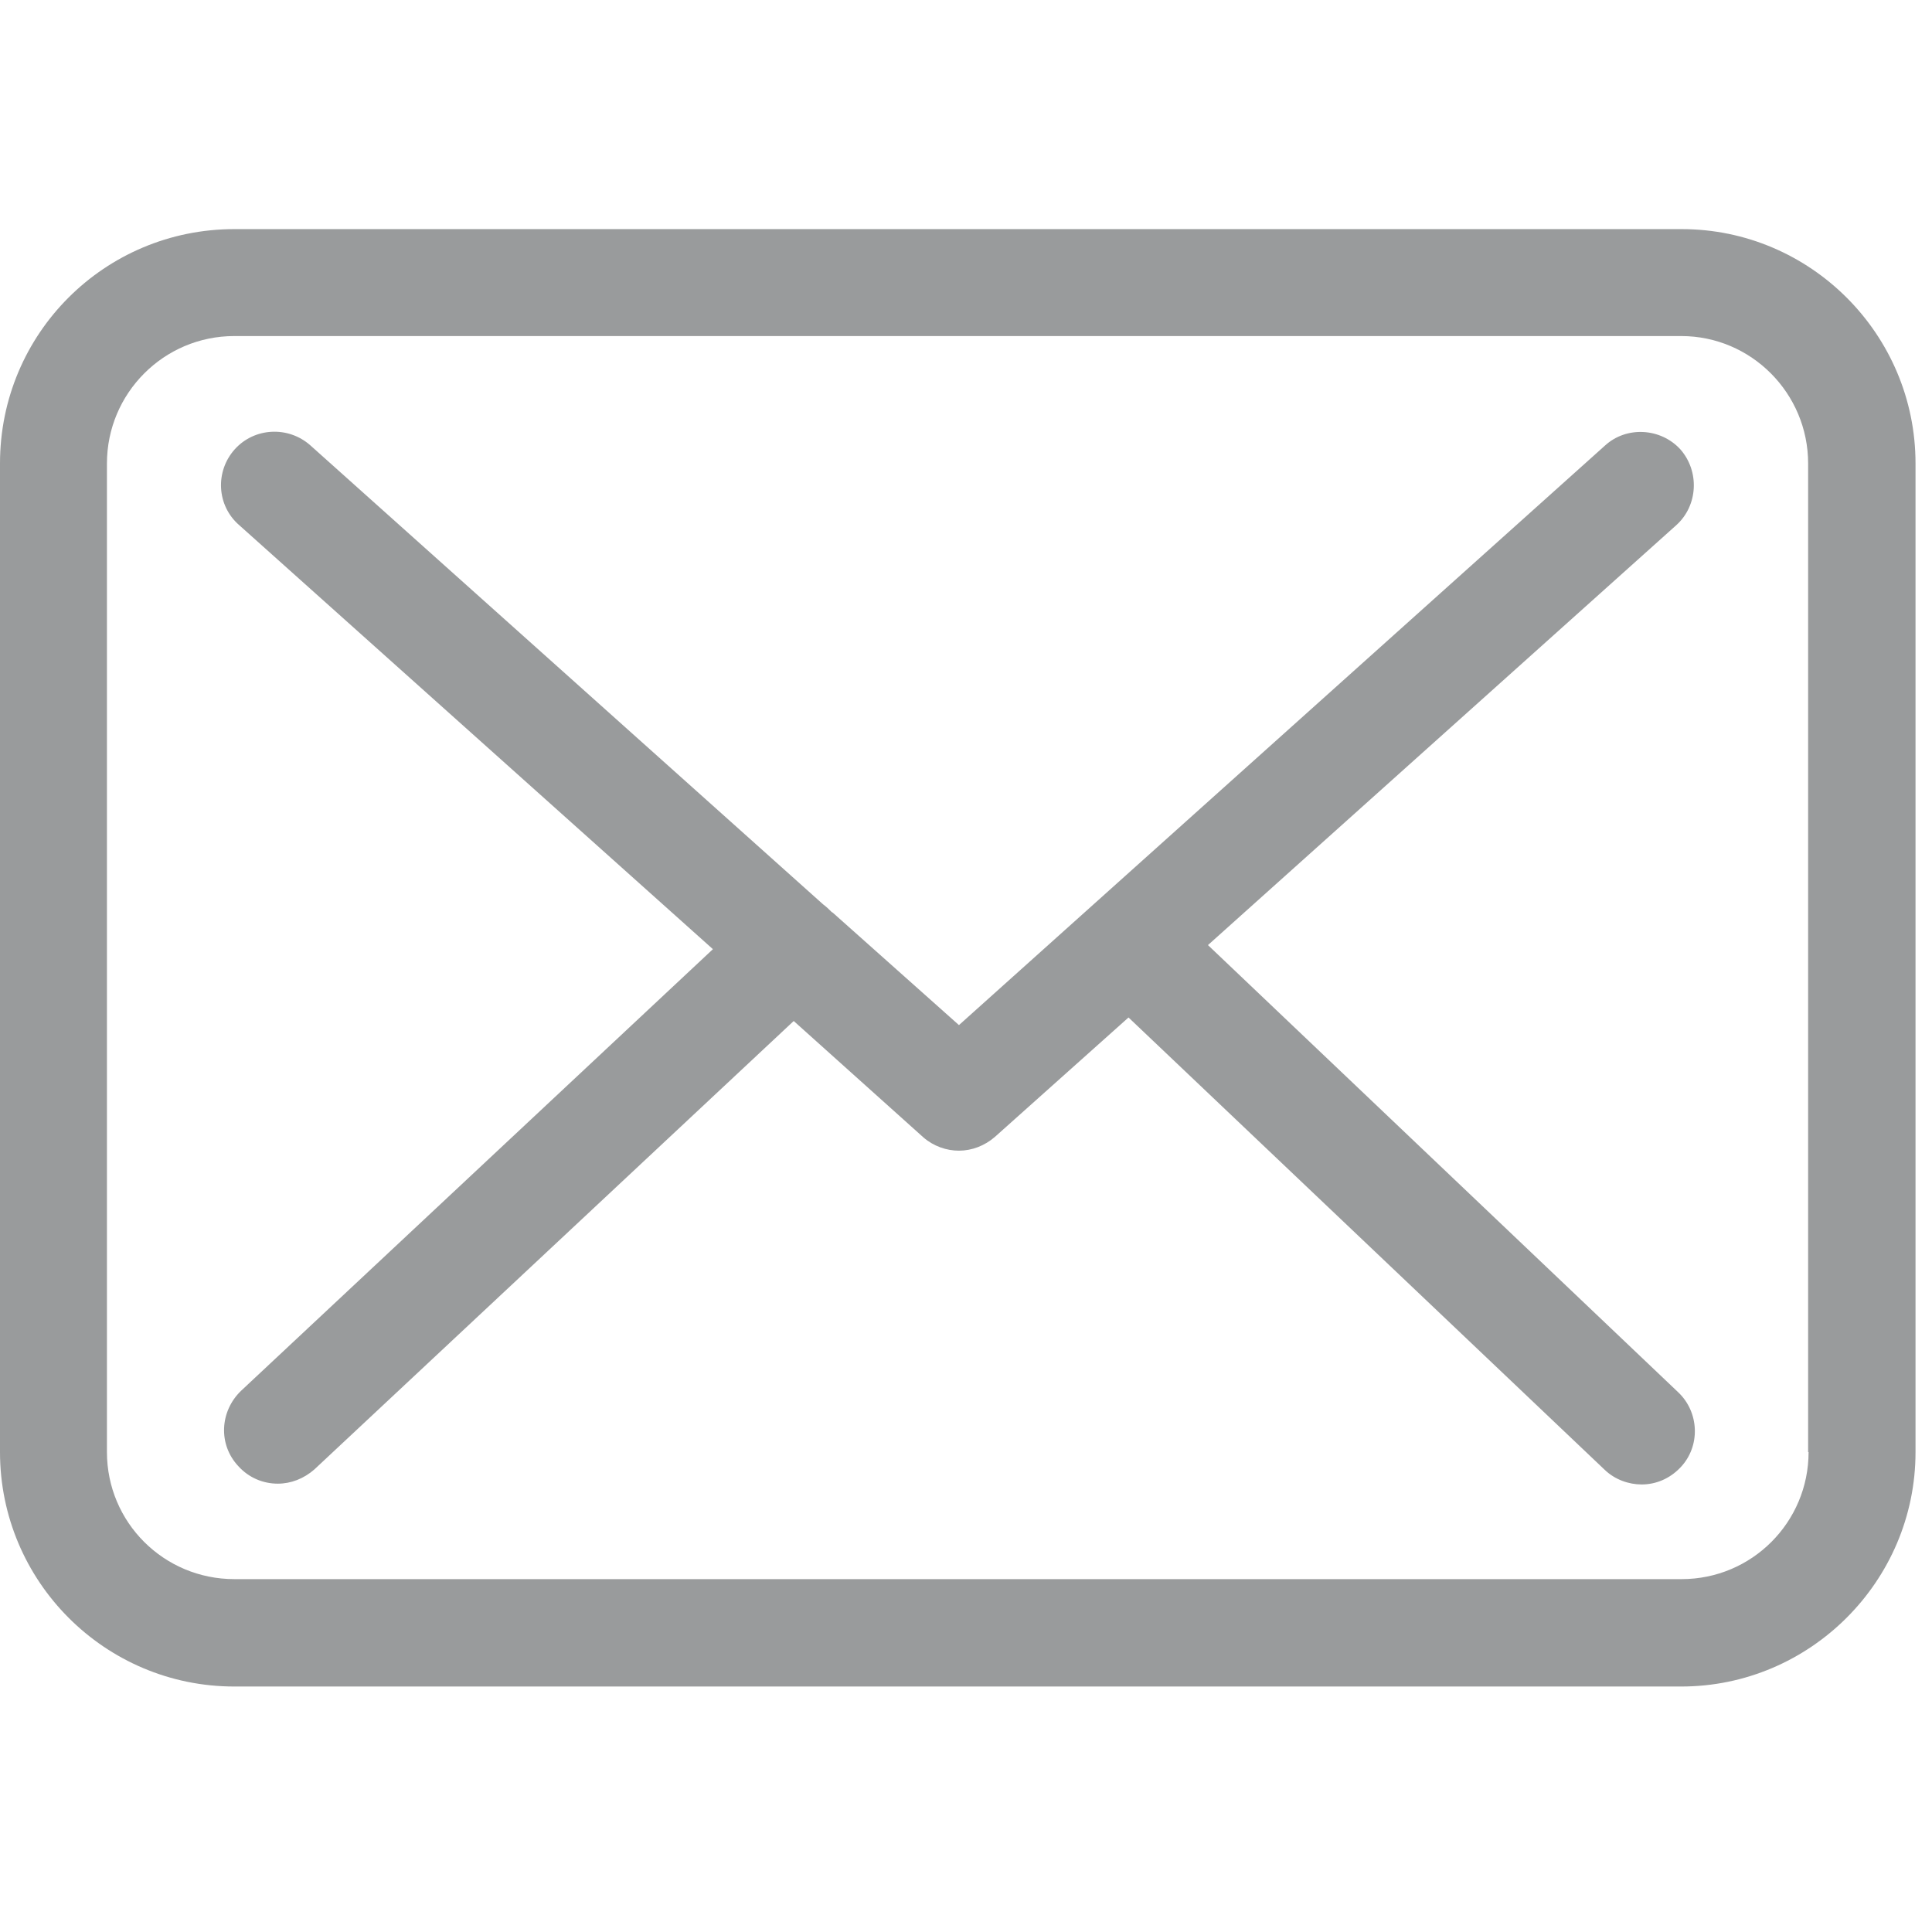 <?xml version="1.0" encoding="UTF-8"?>
<svg xmlns="http://www.w3.org/2000/svg" xmlns:xlink="http://www.w3.org/1999/xlink" width="17pt" height="17pt" viewBox="0 0 17 17" version="1.1">
<g id="surface1">
<path style=" stroke:none;fill-rule:nonzero;fill:rgb(60%,60.784%,61.176%);fill-opacity:1;" d="M 14.797 2.016 L 2.062 2.016 C 0.922 2.016 0 2.934 0 4.078 L 0 12.777 C 0 13.914 0.922 14.84 2.062 14.84 L 14.793 14.84 C 15.926 14.84 16.855 13.914 16.855 12.777 L 16.855 4.078 C 16.855 2.941 15.93 2.016 14.797 2.016 Z M 15.914 12.777 C 15.914 13.395 15.414 13.895 14.797 13.895 L 2.062 13.895 C 1.441 13.895 0.941 13.395 0.941 12.777 L 0.941 4.078 C 0.941 3.461 1.441 2.957 2.062 2.957 L 14.793 2.957 C 15.41 2.957 15.91 3.461 15.91 4.078 L 15.91 12.777 Z M 15.914 12.777 "/>
<path style=" stroke:none;fill-rule:nonzero;fill:rgb(60%,60.784%,61.176%);fill-opacity:1;" d="M 10.629 8.316 L 14.75 4.621 C 14.941 4.449 14.957 4.148 14.785 3.953 C 14.613 3.766 14.312 3.746 14.121 3.922 L 8.438 9.02 L 7.328 8.031 C 7.32 8.027 7.316 8.023 7.316 8.023 C 7.293 8 7.273 7.98 7.242 7.957 L 2.73 3.918 C 2.535 3.746 2.238 3.762 2.066 3.953 C 1.891 4.148 1.906 4.449 2.105 4.621 L 6.273 8.352 L 2.121 12.238 C 1.934 12.418 1.918 12.711 2.098 12.902 C 2.191 13.004 2.316 13.055 2.445 13.055 C 2.559 13.055 2.672 13.012 2.766 12.93 L 6.984 8.984 L 8.125 10.008 C 8.215 10.086 8.328 10.125 8.438 10.125 C 8.551 10.125 8.664 10.082 8.754 10.004 L 9.93 8.953 L 14.121 12.934 C 14.211 13.02 14.332 13.062 14.445 13.062 C 14.57 13.062 14.691 13.012 14.785 12.914 C 14.965 12.727 14.953 12.426 14.766 12.25 Z M 10.629 8.316 "/>
</g>
</svg>
